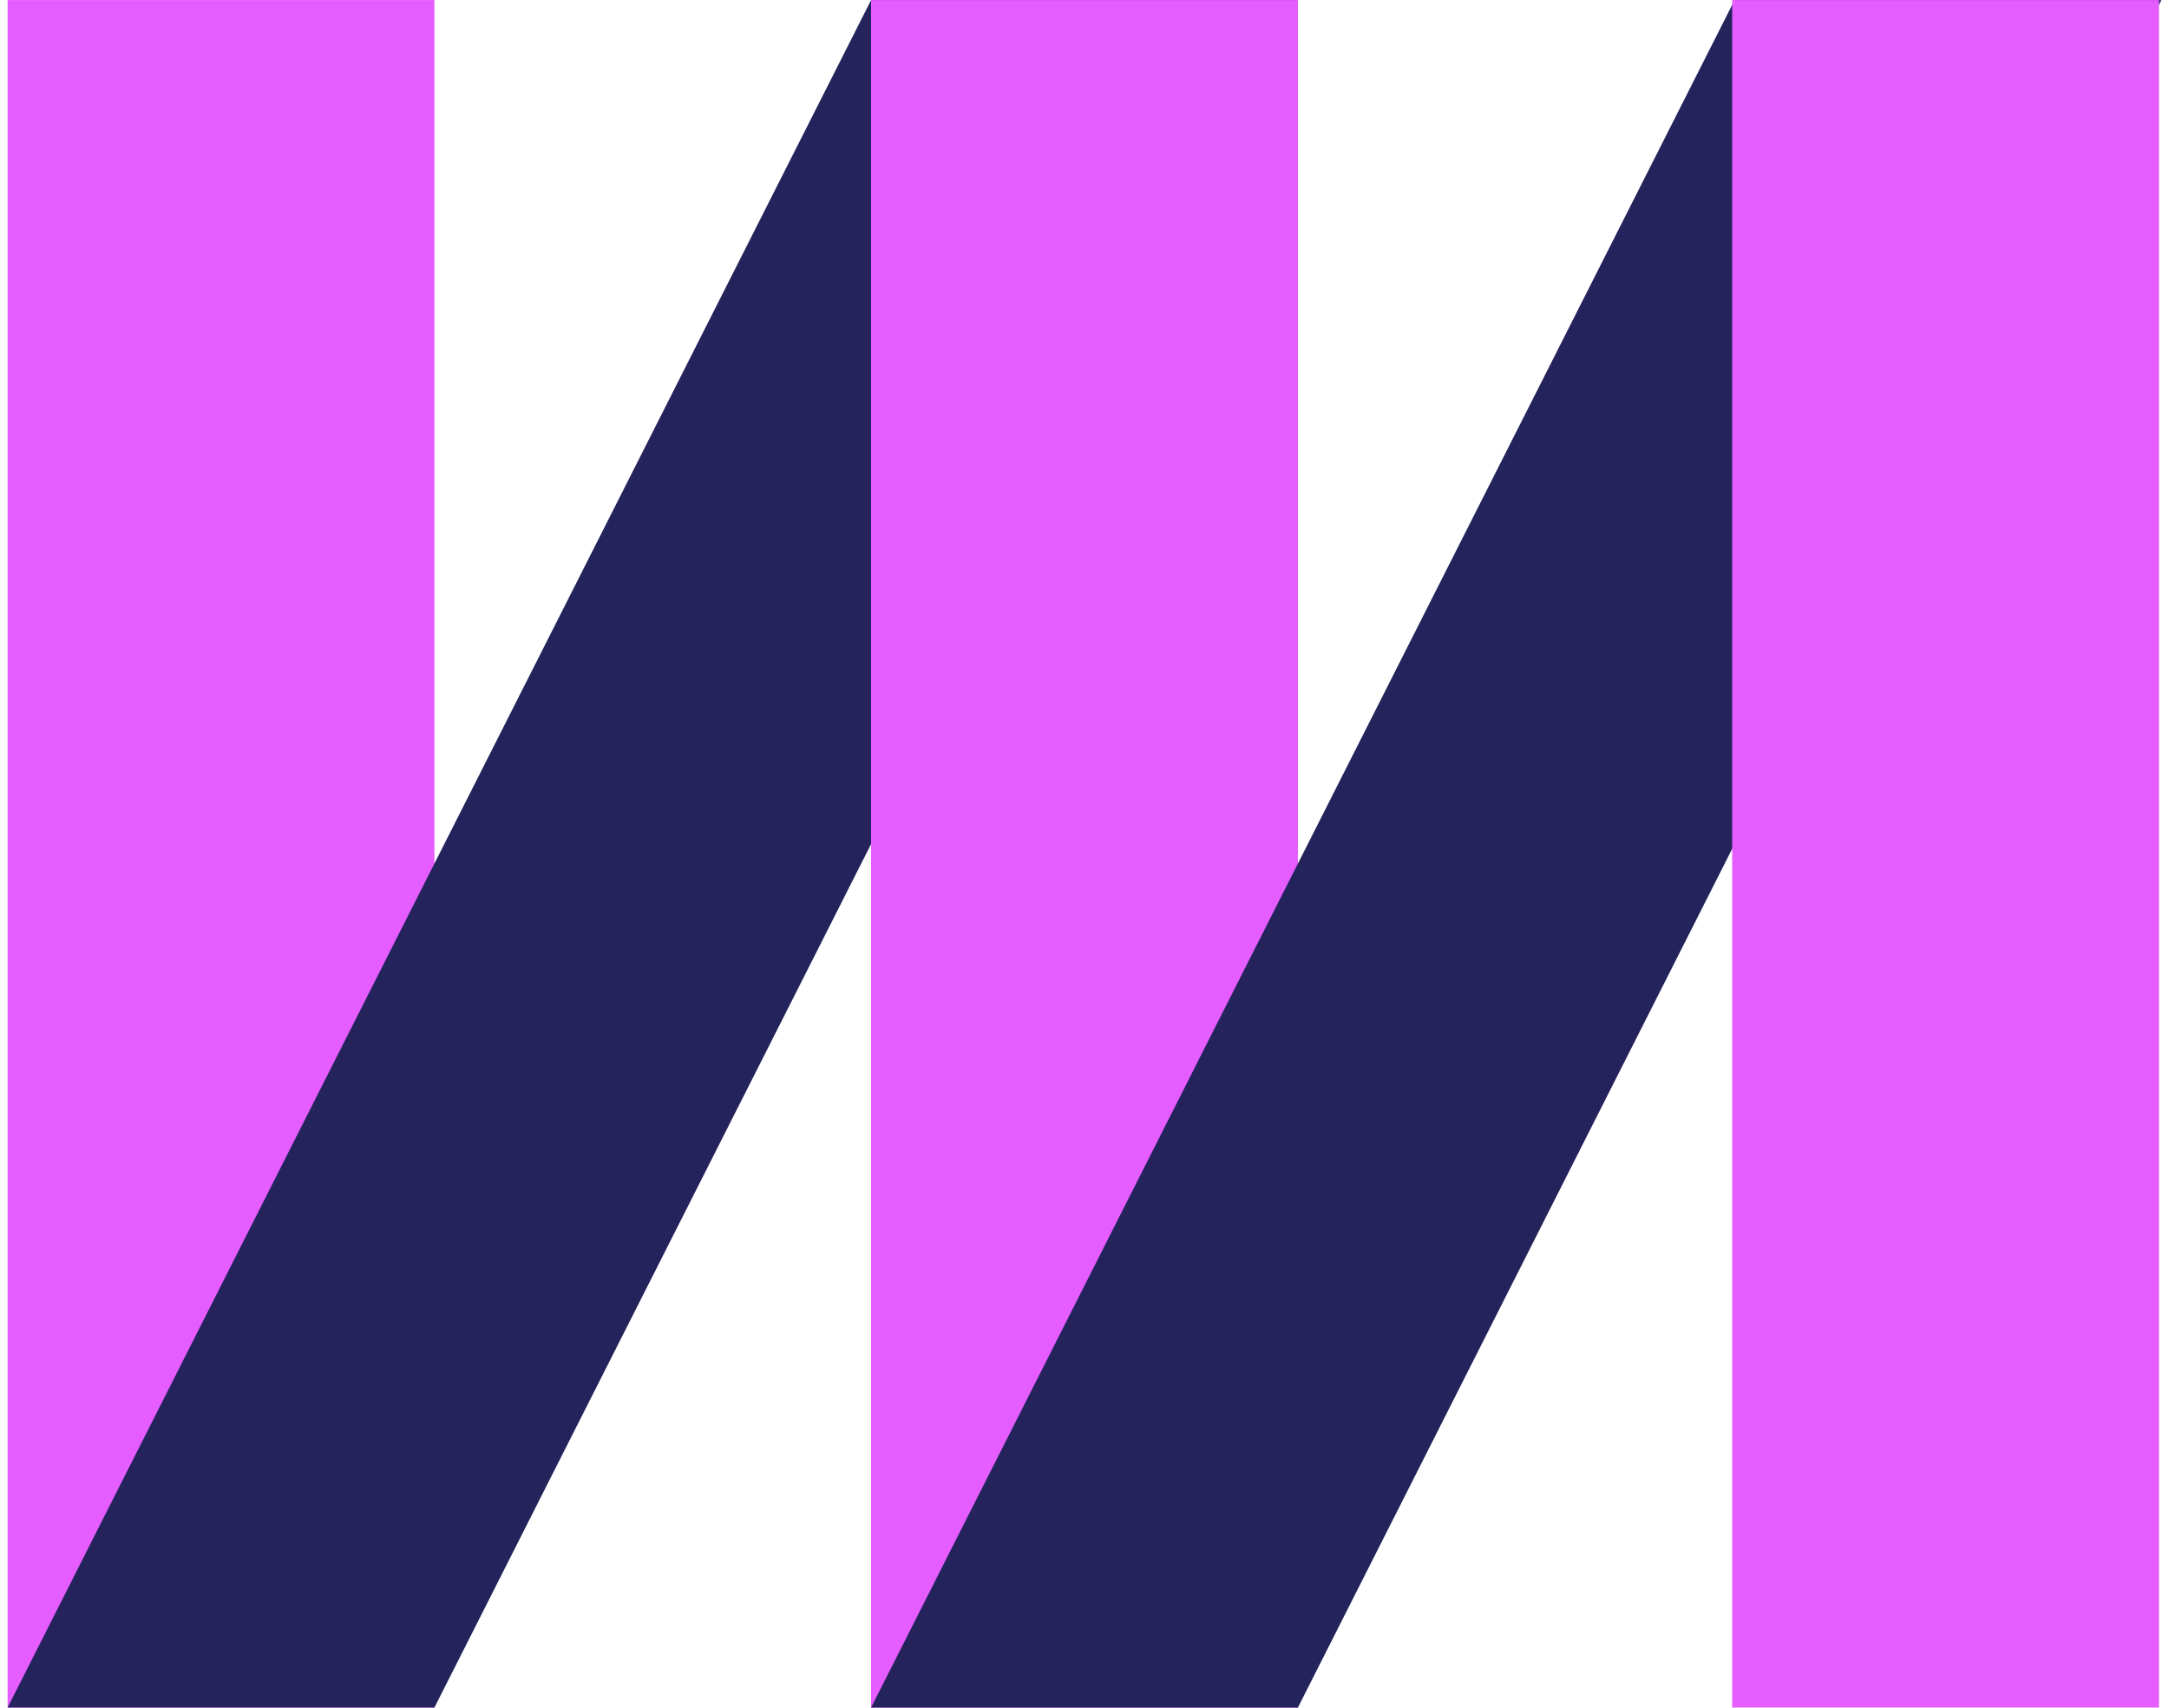 <svg xmlns="http://www.w3.org/2000/svg" width="1.27em" height="1em" viewBox="0 0 256 203"><path fill="#E55CFF" d="M0 202.999h50.731V.007H0z"/><path fill="#24235C" d="M102.633.007L0 202.999h50.731L153.364.007z"/><path fill="#E55CFF" d="M102.633 202.999h50.731V.007h-50.731z"/><path fill="#24235C" d="M205.27.008L102.635 203h50.73L256 .008z"/><path fill="#E55CFF" d="M204.982 202.999h50.731V.007h-50.731z"/></svg>